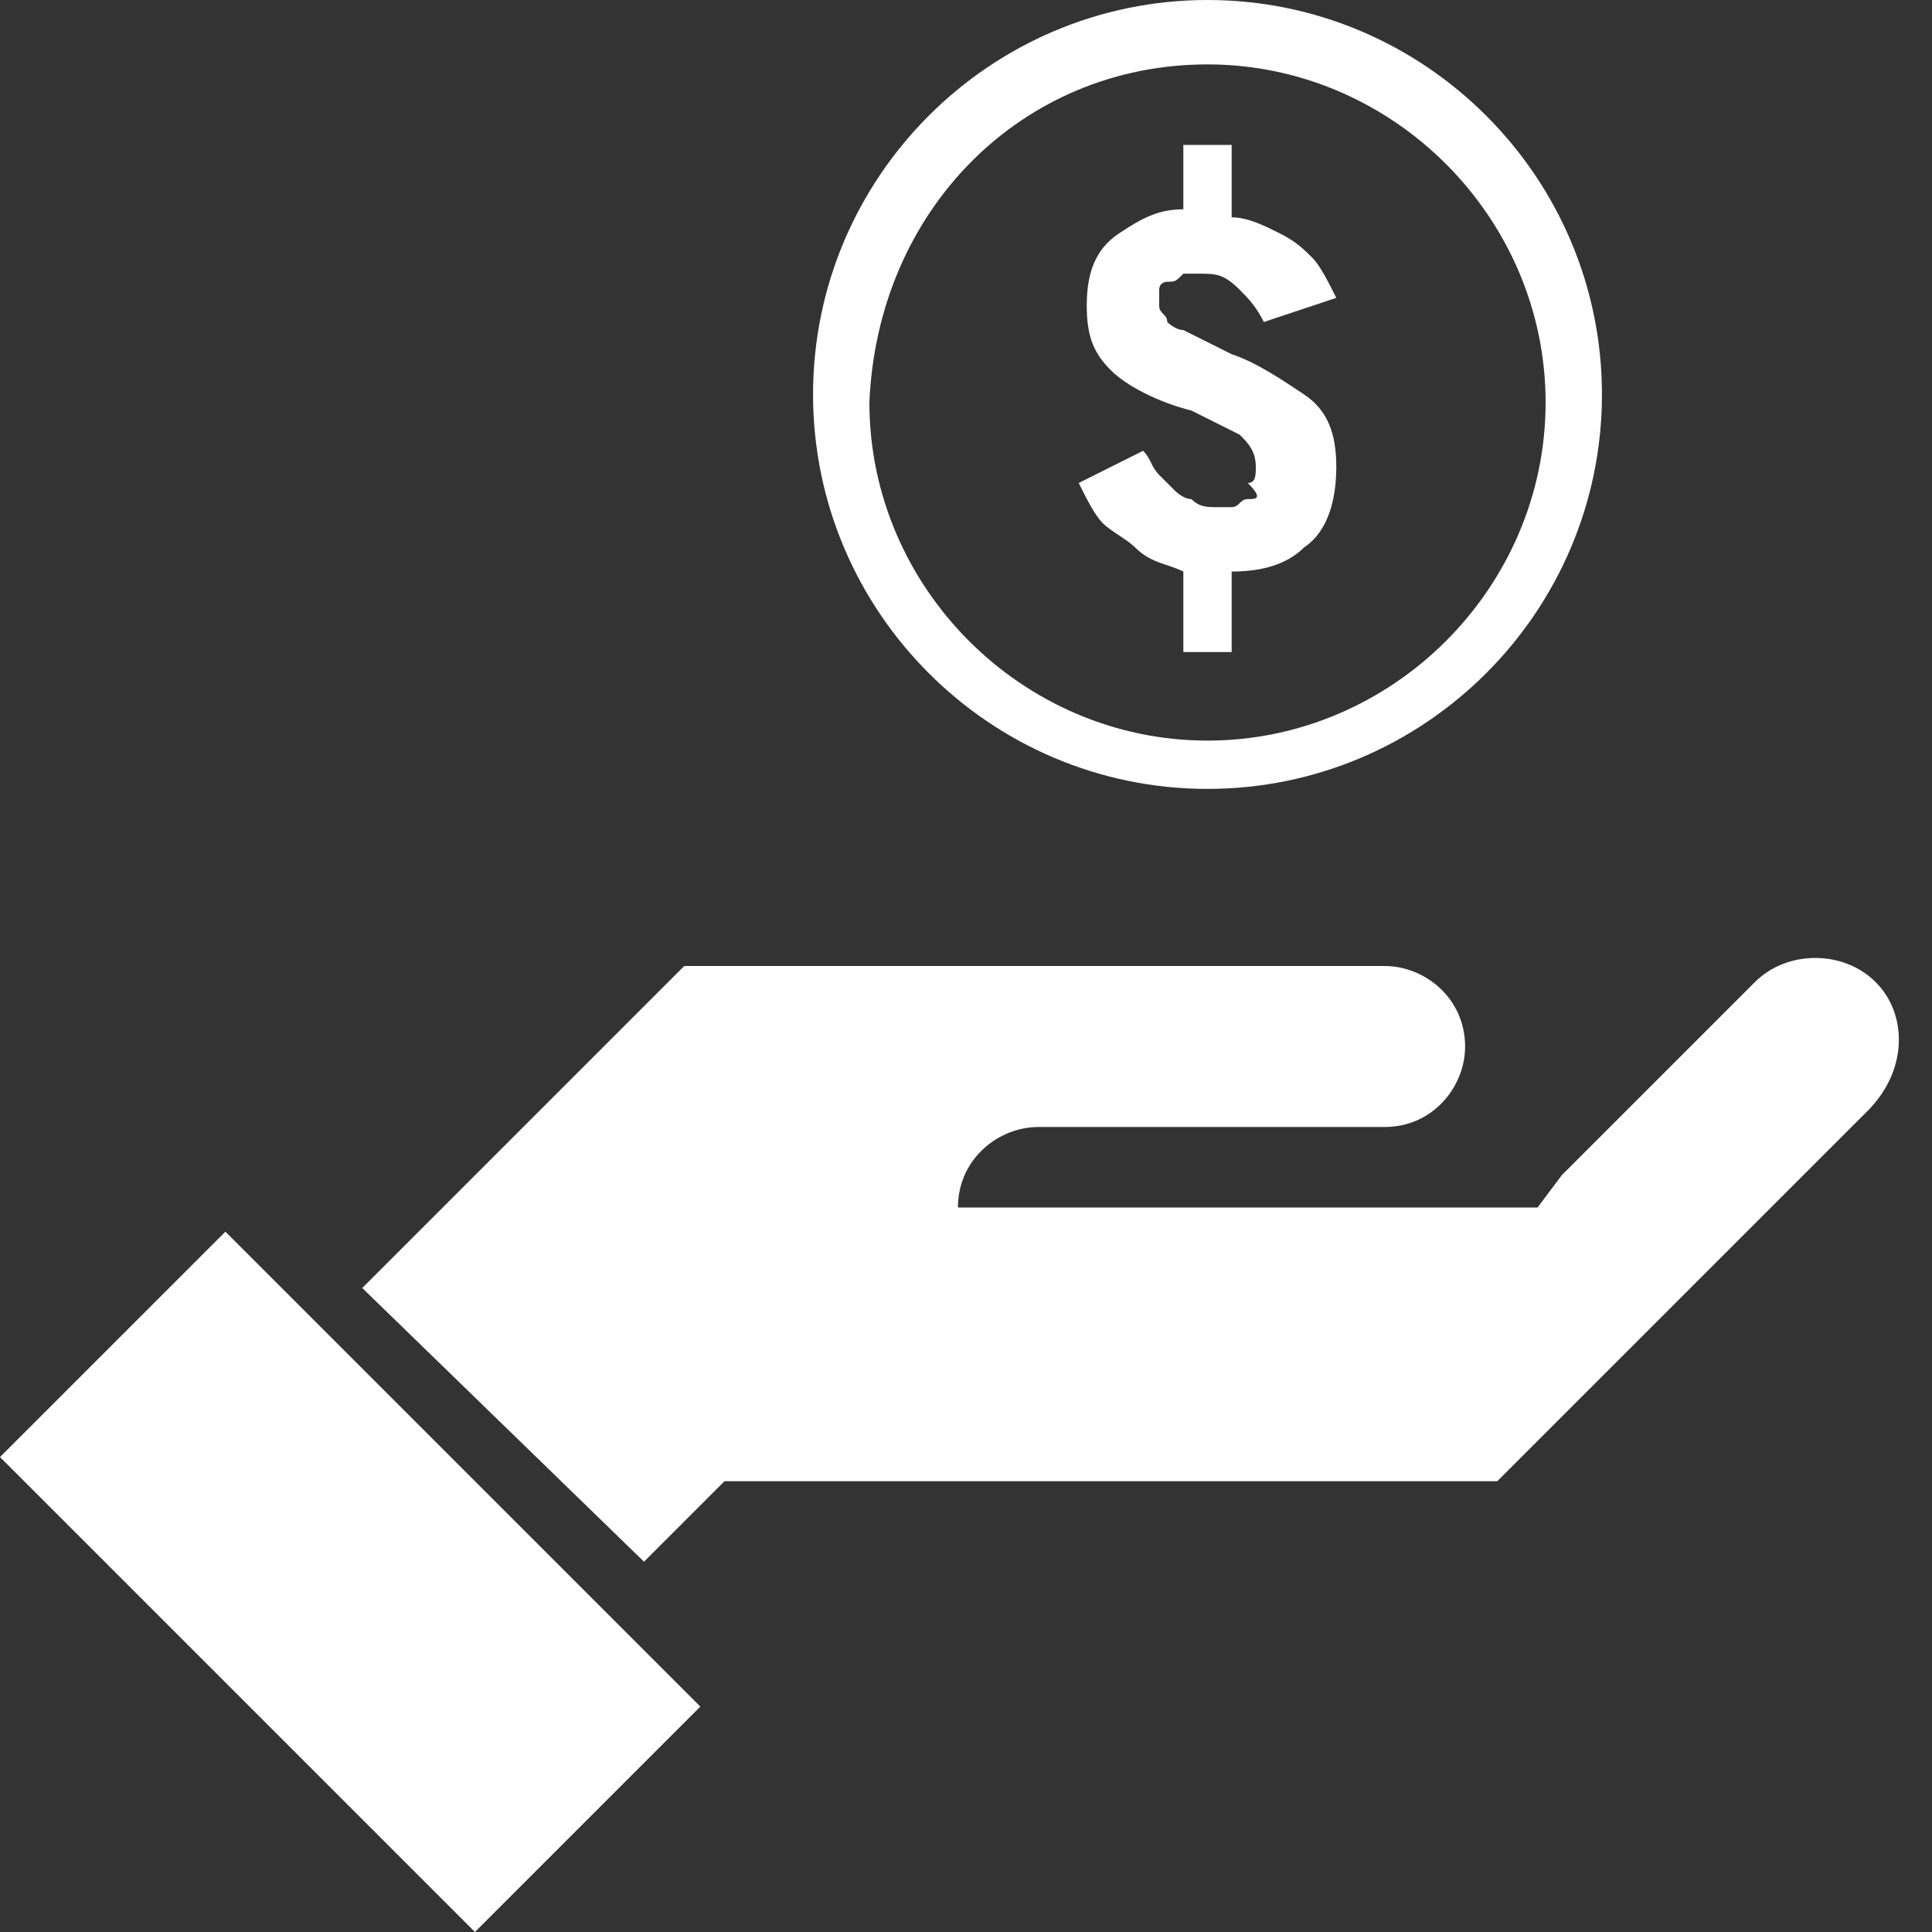 <?xml version="1.0" encoding="utf-8"?>
<!-- Generator: Adobe Illustrator 21.1.0, SVG Export Plug-In . SVG Version: 6.00 Build 0)  -->
<svg version="1.1" id="Capa_1" xmlns="http://www.w3.org/2000/svg" xmlns:xlink="http://www.w3.org/1999/xlink" x="0px" y="0px"
	 viewBox="0 0 24 24" style="enable-background:new 0 0 24 24;" xml:space="preserve">
<rect x="0" y="0" width="24" height="24" fill="#333333" stroke="none"/>
<style type="text/css">
	.st0{fill:#FFFFFF;}
</style>
<path class="st0" d="M15.5,6.2c-0.1,0-0.1,0.1-0.2,0.1c-0.1,0-0.2,0-0.2,0c-0.1,0-0.2,0-0.3-0.1c-0.1,0-0.2-0.1-0.2-0.1
	C14.5,6,14.5,6,14.4,5.9c-0.1-0.1-0.1-0.2-0.2-0.3L13.4,6c0.1,0.2,0.2,0.4,0.3,0.5s0.3,0.2,0.4,0.3C14.3,7,14.5,7,14.7,7.1v1h0.6v-1
	c0.4,0,0.7-0.1,0.9-0.3c0.3-0.2,0.4-0.6,0.4-1s-0.1-0.7-0.4-0.9c-0.3-0.2-0.6-0.4-0.9-0.5c-0.2-0.1-0.4-0.2-0.6-0.3
	c-0.1,0-0.2-0.1-0.2-0.1c0-0.1-0.1-0.1-0.1-0.2c0-0.1,0-0.1,0-0.2c0-0.1,0.1-0.1,0.1-0.1c0.1,0,0.1,0,0.2-0.1c0.1,0,0.1,0,0.2,0
	c0.2,0,0.3,0,0.5,0.2c0.1,0.1,0.2,0.2,0.3,0.4l0.9-0.3c-0.1-0.2-0.2-0.4-0.3-0.5c-0.1-0.1-0.2-0.2-0.4-0.3c-0.2-0.1-0.4-0.2-0.6-0.2
	V1.8h-0.6v0.8c-0.3,0-0.5,0.1-0.8,0.3s-0.4,0.5-0.4,0.9s0.1,0.6,0.3,0.8c0.2,0.2,0.6,0.4,1,0.5c0.2,0.1,0.4,0.2,0.6,0.3
	c0.1,0.1,0.2,0.2,0.2,0.4c0,0.1,0,0.2-0.1,0.2C15.7,6.2,15.6,6.2,15.5,6.2z M23.3,12.2c-0.4-0.4-1.1-0.4-1.5,0l-2.4,2.4l0,0L19.1,15
	l0,0h-7.2c0-0.6,0.5-1,1-1h4.3l0,0c0.6,0,1-0.5,1-1c0-0.6-0.5-1-1-1h-6.6H8.5l-4,4L8,19.4l1-1h9.6l4.6-4.6
	C23.7,13.3,23.7,12.6,23.3,12.2z M0,18.1L5.9,24l2.8-2.8l-5.9-5.9L0,18.1z M15,9.8c2.7,0,4.9-2.2,4.9-4.9S17.7,0,15,0
	s-4.9,2.2-4.9,4.9S12.3,9.8,15,9.8z M15,0.8c2.3,0,4.2,1.9,4.2,4.2S17.3,9.2,15,9.2S10.8,7.3,10.8,5C10.9,2.6,12.7,0.8,15,0.8z"/>
</svg>
